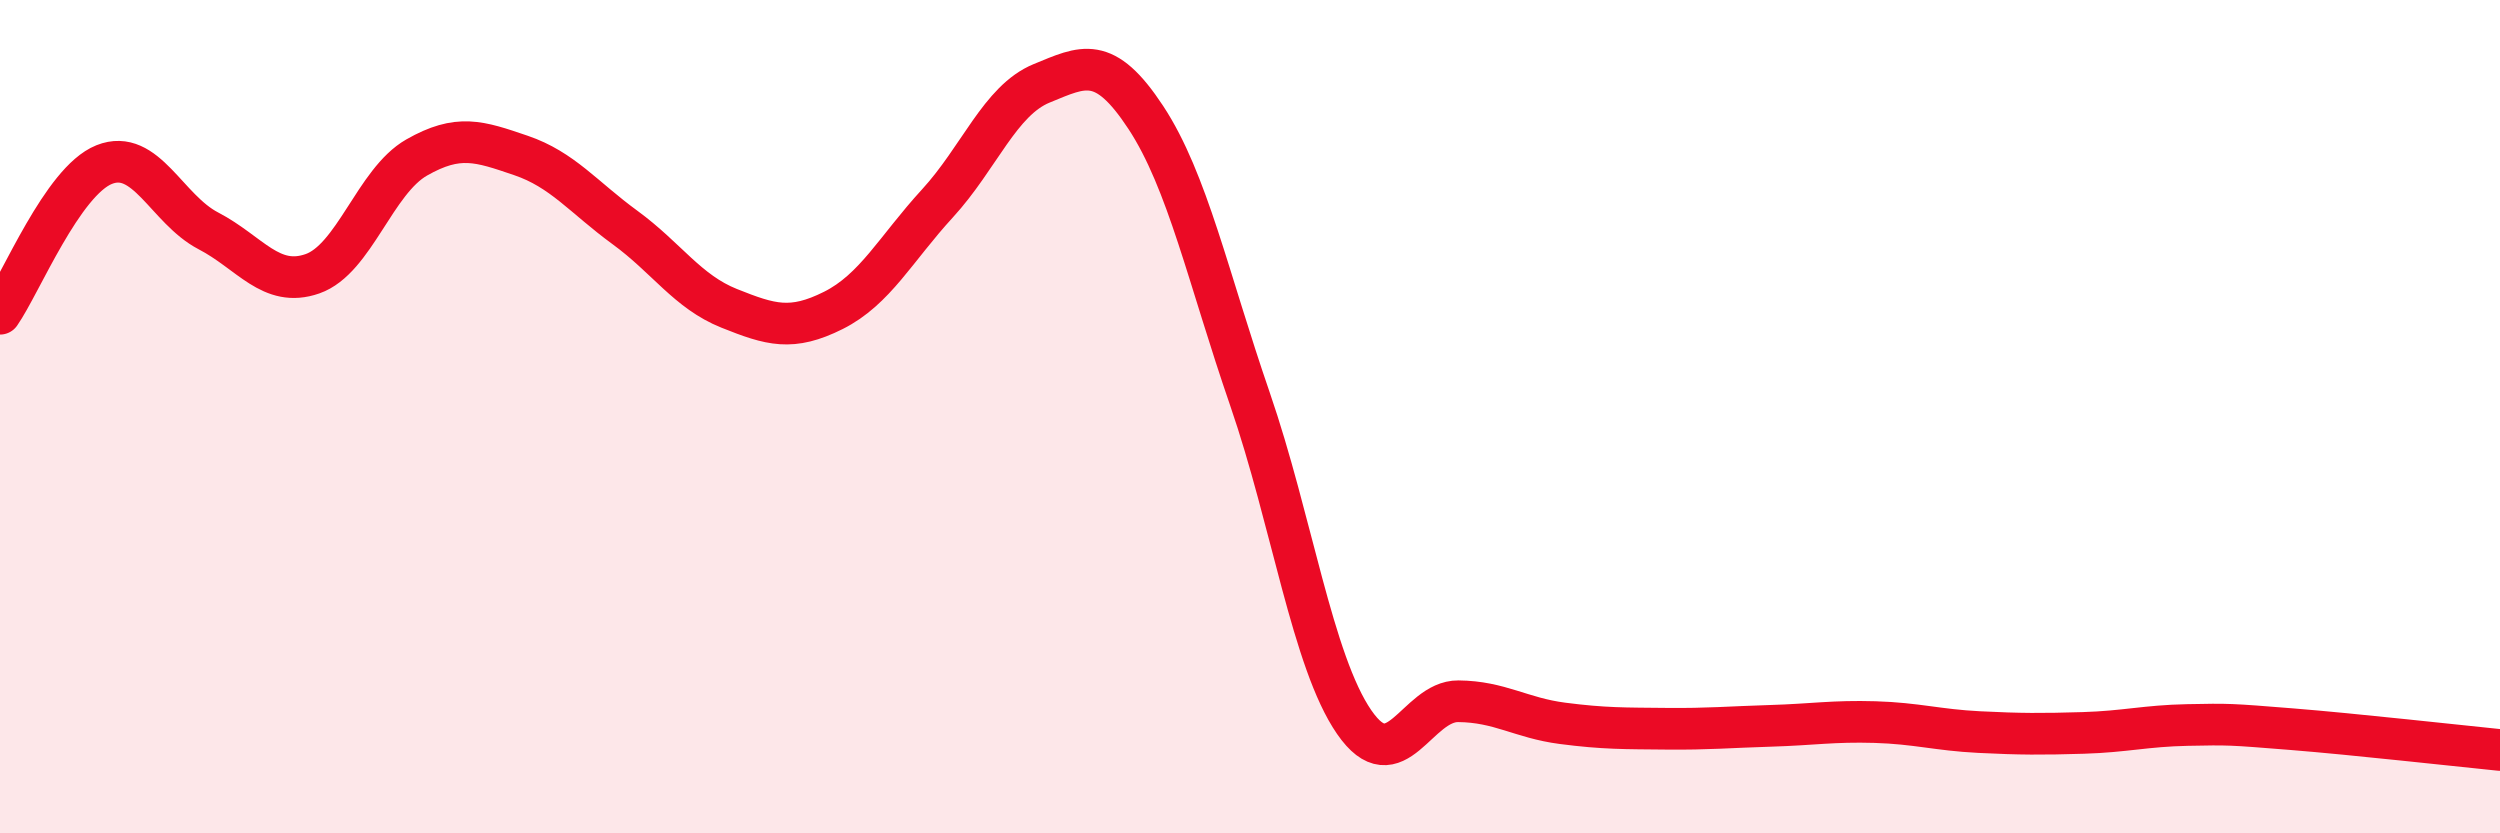 
    <svg width="60" height="20" viewBox="0 0 60 20" xmlns="http://www.w3.org/2000/svg">
      <path
        d="M 0,7.53 C 0.5,6.81 1.5,4.35 2.5,3.95 C 3.5,3.55 4,5.02 5,5.54 C 6,6.06 6.5,6.92 7.5,6.57 C 8.5,6.22 9,4.35 10,3.78 C 11,3.21 11.5,3.39 12.5,3.73 C 13.5,4.07 14,4.73 15,5.46 C 16,6.19 16.5,7 17.5,7.4 C 18.5,7.8 19,7.95 20,7.45 C 21,6.95 21.5,5.97 22.5,4.88 C 23.5,3.79 24,2.41 25,2 C 26,1.59 26.5,1.3 27.5,2.82 C 28.5,4.34 29,6.68 30,9.58 C 31,12.48 31.5,15.88 32.5,17.33 C 33.5,18.78 34,16.82 35,16.83 C 36,16.84 36.5,17.23 37.5,17.36 C 38.5,17.49 39,17.48 40,17.49 C 41,17.5 41.5,17.45 42.5,17.42 C 43.5,17.39 44,17.3 45,17.33 C 46,17.36 46.5,17.52 47.5,17.57 C 48.5,17.62 49,17.62 50,17.59 C 51,17.56 51.5,17.42 52.5,17.4 C 53.5,17.38 53.5,17.38 55,17.5 C 56.5,17.62 59,17.9 60,18L60 20L0 20Z"
        fill="#EB0A25"
        opacity="0.1"
        stroke-linecap="round"
        stroke-linejoin="round"
      />
      <path
        d="M 0,7.53 C 0.5,6.81 1.5,4.35 2.5,3.95 C 3.5,3.55 4,5.02 5,5.54 C 6,6.06 6.5,6.92 7.5,6.57 C 8.5,6.22 9,4.35 10,3.78 C 11,3.21 11.5,3.39 12.5,3.73 C 13.5,4.07 14,4.73 15,5.46 C 16,6.19 16.5,7 17.5,7.4 C 18.5,7.8 19,7.95 20,7.45 C 21,6.95 21.5,5.97 22.5,4.88 C 23.5,3.79 24,2.41 25,2 C 26,1.59 26.5,1.3 27.5,2.82 C 28.5,4.34 29,6.68 30,9.58 C 31,12.48 31.5,15.88 32.5,17.33 C 33.5,18.78 34,16.82 35,16.83 C 36,16.84 36.5,17.23 37.5,17.36 C 38.5,17.49 39,17.48 40,17.49 C 41,17.5 41.5,17.45 42.5,17.42 C 43.5,17.39 44,17.3 45,17.33 C 46,17.36 46.5,17.52 47.5,17.57 C 48.5,17.62 49,17.62 50,17.59 C 51,17.56 51.5,17.42 52.5,17.4 C 53.5,17.38 53.5,17.38 55,17.5 C 56.5,17.62 59,17.9 60,18"
        stroke="#EB0A25"
        stroke-width="1"
        fill="none"
        stroke-linecap="round"
        stroke-linejoin="round"
      />
    </svg>
  